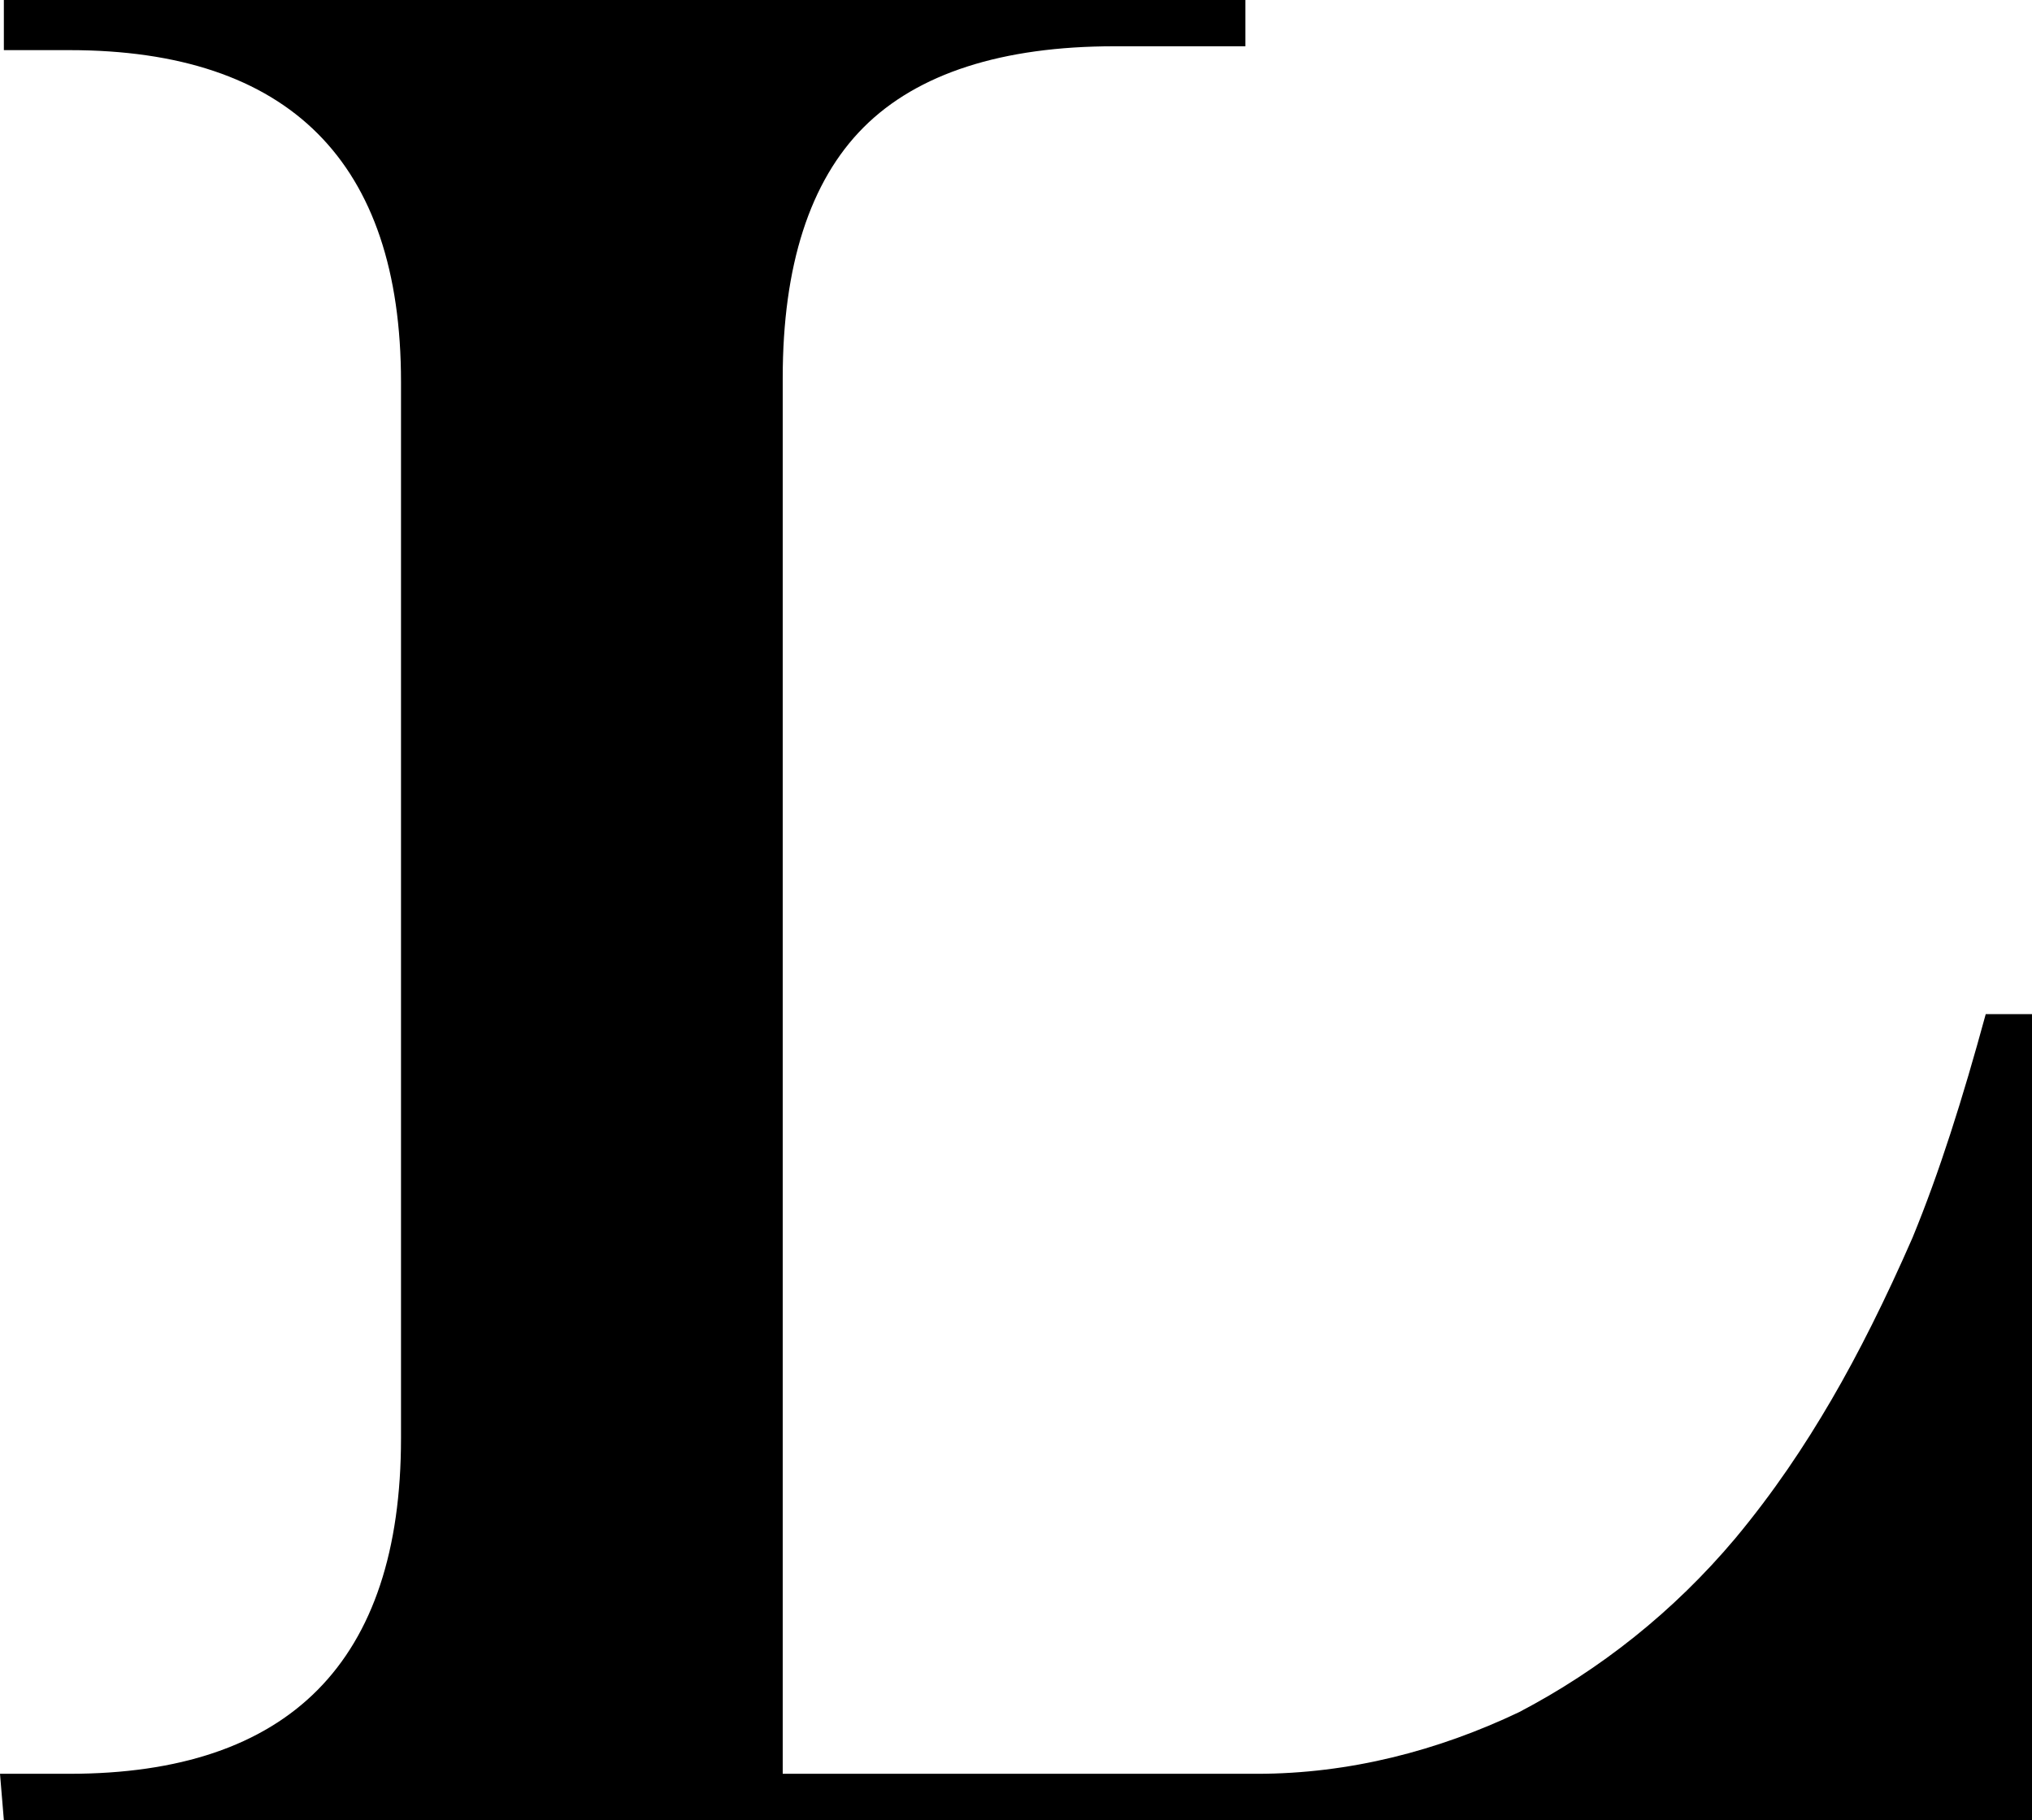 <?xml version="1.0" encoding="UTF-8" standalone="no"?>
<!-- Created with Inkscape (http://www.inkscape.org/) -->

<svg
   width="217.902mm"
   height="195.16mm"
   viewBox="0 0 217.902 195.16"
   version="1.1"
   id="svg5"
   inkscape:version="1.1.2 (b8e25be833, 2022-02-05)"
   sodipodi:docname="Laura (Icon).svg"
   xmlns:inkscape="http://www.inkscape.org/namespaces/inkscape"
   xmlns:sodipodi="http://sodipodi.sourceforge.net/DTD/sodipodi-0.dtd"
   xmlns="http://www.w3.org/2000/svg"
   xmlns:svg="http://www.w3.org/2000/svg">
  <sodipodi:namedview
     id="namedview7"
     pagecolor="#ffffff"
     bordercolor="#666666"
     borderopacity="1.0"
     inkscape:pageshadow="2"
     inkscape:pageopacity="0.0"
     inkscape:pagecheckerboard="0"
     inkscape:document-units="mm"
     showgrid="false"
     inkscape:zoom="0.64052329"
     inkscape:cx="414.50484"
     inkscape:cy="212.32639"
     inkscape:window-width="1920"
     inkscape:window-height="1017"
     inkscape:window-x="-8"
     inkscape:window-y="-8"
     inkscape:window-maximized="1"
     inkscape:current-layer="layer1" />
  <defs
     id="defs2" />
  <g
     inkscape:label="Layer 1"
     inkscape:groupmode="layer"
     id="layer1"
     transform="translate(4.342,-92.222)">
    <path
       style="fill:#000000;fill-opacity:1;stroke-width:4.135"
       d="m -3.929,92.222 h 133.139 v 4.962 h -14.058 c -11.991,0 -21.087,2.894 -26.876,8.683 -5.789,5.789 -8.683,14.885 -8.683,26.876 v 149.678 h 50.858 c 9.923,0 19.433,-2.481 28.116,-6.616 8.683,-4.548 16.539,-10.75 23.155,-18.606 4.135,-4.962 7.443,-9.923 10.337,-14.885 2.894,-4.962 5.789,-10.75 8.683,-17.366 2.894,-7.029 5.375,-14.885 7.856,-23.982 h 4.962 v 86.416 H -3.929 l -0.413,-4.962 h 7.443 c 23.568,0 35.559,-11.991 35.559,-35.972 v -113.292 c 0,-23.568 -11.991,-35.559 -35.559,-35.559 h -7.029 z"
       id="path946" />
  </g>
  <style
     type="text/css"
     id="style824">
	.st0{fill:#24272A;}
</style>
</svg>
